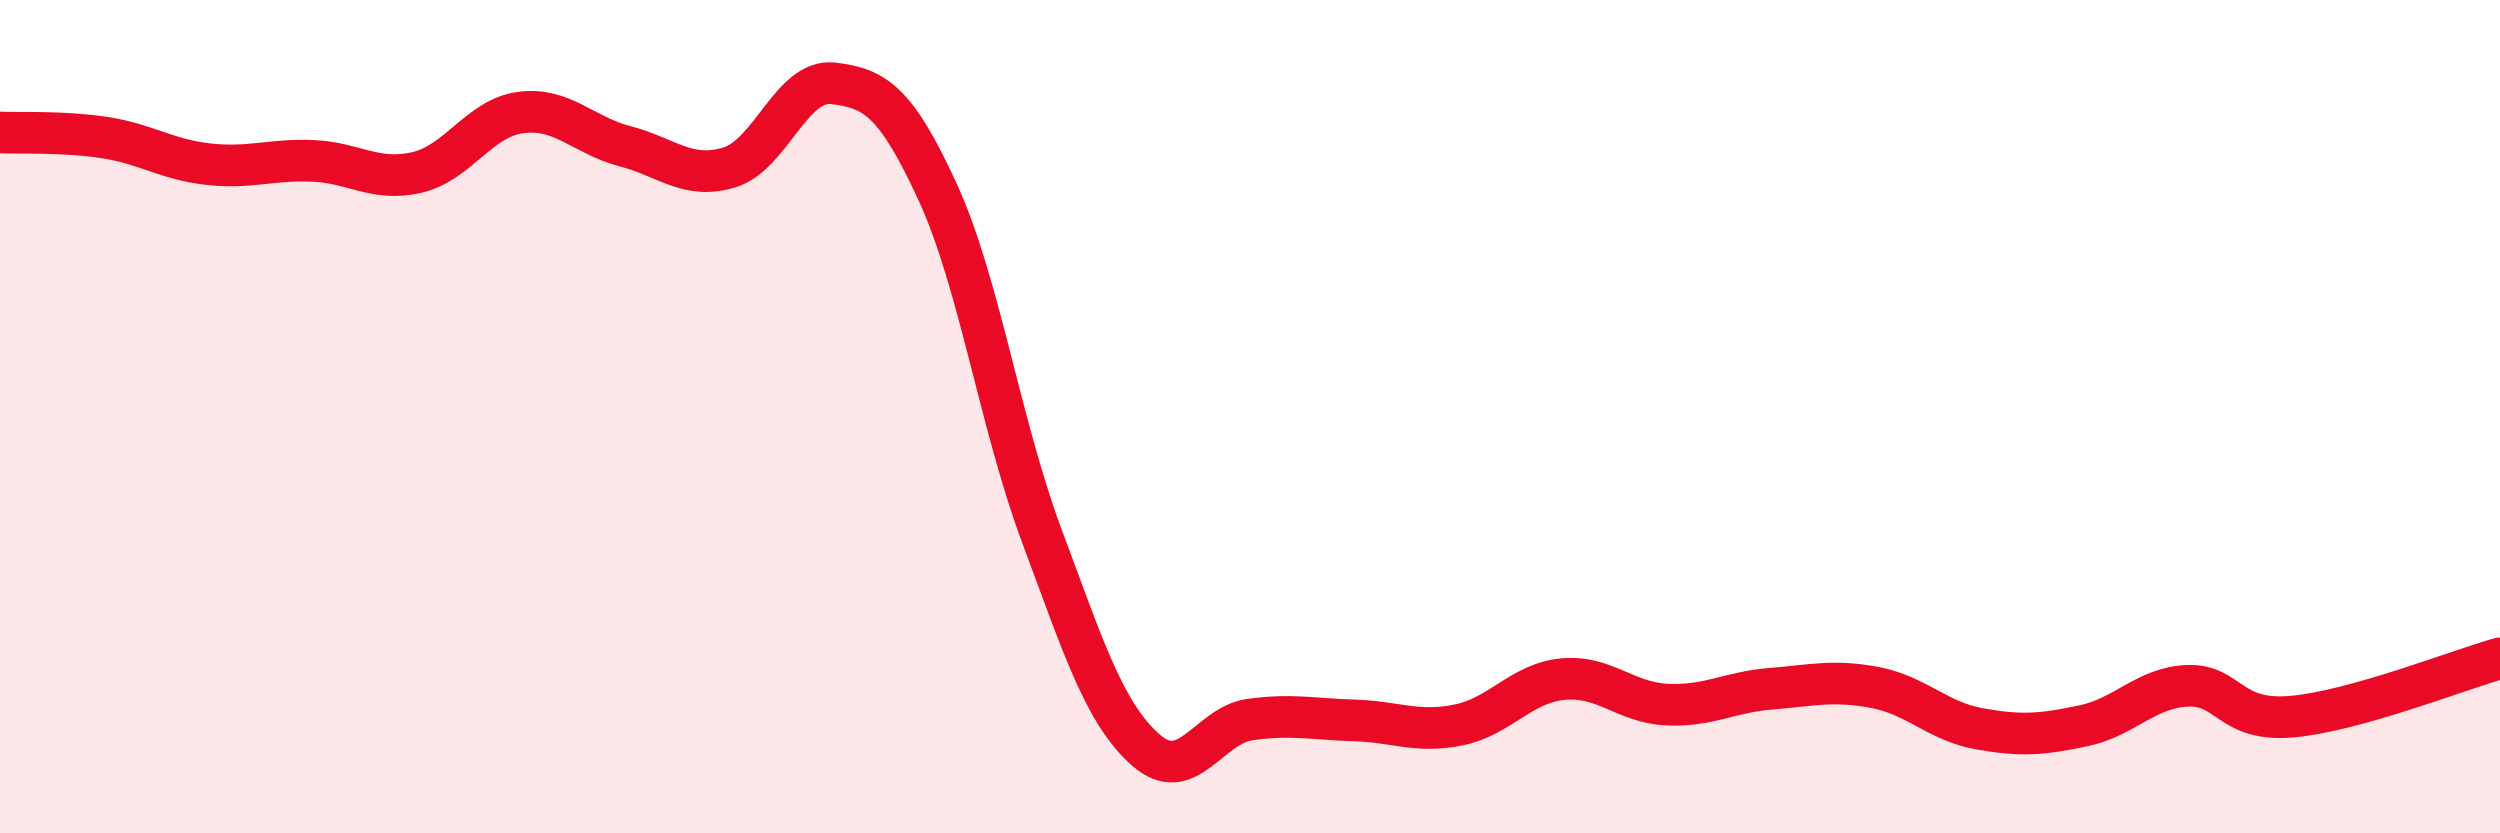 
    <svg width="60" height="20" viewBox="0 0 60 20" xmlns="http://www.w3.org/2000/svg">
      <path
        d="M 0,3.18 C 0.5,3.2 1.5,3.15 2.5,3.3 C 3.5,3.45 4,3.83 5,3.94 C 6,4.05 6.5,3.82 7.5,3.86 C 8.5,3.9 9,4.37 10,4.14 C 11,3.91 11.5,2.83 12.5,2.7 C 13.5,2.57 14,3.25 15,3.51 C 16,3.77 16.5,4.32 17.5,4.02 C 18.5,3.72 19,1.88 20,2 C 21,2.12 21.5,2.43 22.5,4.6 C 23.5,6.77 24,10.17 25,12.85 C 26,15.53 26.5,17.12 27.5,18 C 28.5,18.88 29,17.41 30,17.27 C 31,17.13 31.5,17.26 32.5,17.29 C 33.5,17.32 34,17.6 35,17.4 C 36,17.2 36.5,16.4 37.5,16.3 C 38.5,16.2 39,16.86 40,16.91 C 41,16.96 41.5,16.61 42.5,16.53 C 43.5,16.45 44,16.31 45,16.5 C 46,16.69 46.5,17.31 47.5,17.49 C 48.5,17.67 49,17.63 50,17.42 C 51,17.21 51.5,16.5 52.5,16.46 C 53.5,16.42 53.5,17.33 55,17.2 C 56.5,17.07 59,16.08 60,15.8L60 20L0 20Z"
        fill="#EB0A25"
        opacity="0.1"
        stroke-linecap="round"
        stroke-linejoin="round"
      />
      <path
        d="M 0,3.18 C 0.5,3.2 1.5,3.15 2.5,3.3 C 3.5,3.45 4,3.83 5,3.94 C 6,4.05 6.5,3.82 7.5,3.86 C 8.5,3.9 9,4.37 10,4.14 C 11,3.91 11.5,2.83 12.5,2.7 C 13.5,2.57 14,3.25 15,3.51 C 16,3.77 16.5,4.32 17.5,4.02 C 18.5,3.72 19,1.88 20,2 C 21,2.12 21.5,2.43 22.5,4.6 C 23.5,6.77 24,10.17 25,12.85 C 26,15.53 26.5,17.12 27.5,18 C 28.5,18.88 29,17.41 30,17.27 C 31,17.13 31.5,17.26 32.5,17.29 C 33.5,17.32 34,17.6 35,17.4 C 36,17.2 36.5,16.4 37.5,16.3 C 38.5,16.2 39,16.86 40,16.91 C 41,16.96 41.5,16.61 42.5,16.53 C 43.5,16.45 44,16.31 45,16.5 C 46,16.69 46.5,17.31 47.5,17.49 C 48.5,17.67 49,17.63 50,17.42 C 51,17.21 51.5,16.5 52.5,16.46 C 53.5,16.42 53.5,17.33 55,17.2 C 56.5,17.07 59,16.08 60,15.8"
        stroke="#EB0A25"
        stroke-width="1"
        fill="none"
        stroke-linecap="round"
        stroke-linejoin="round"
      />
    </svg>
  